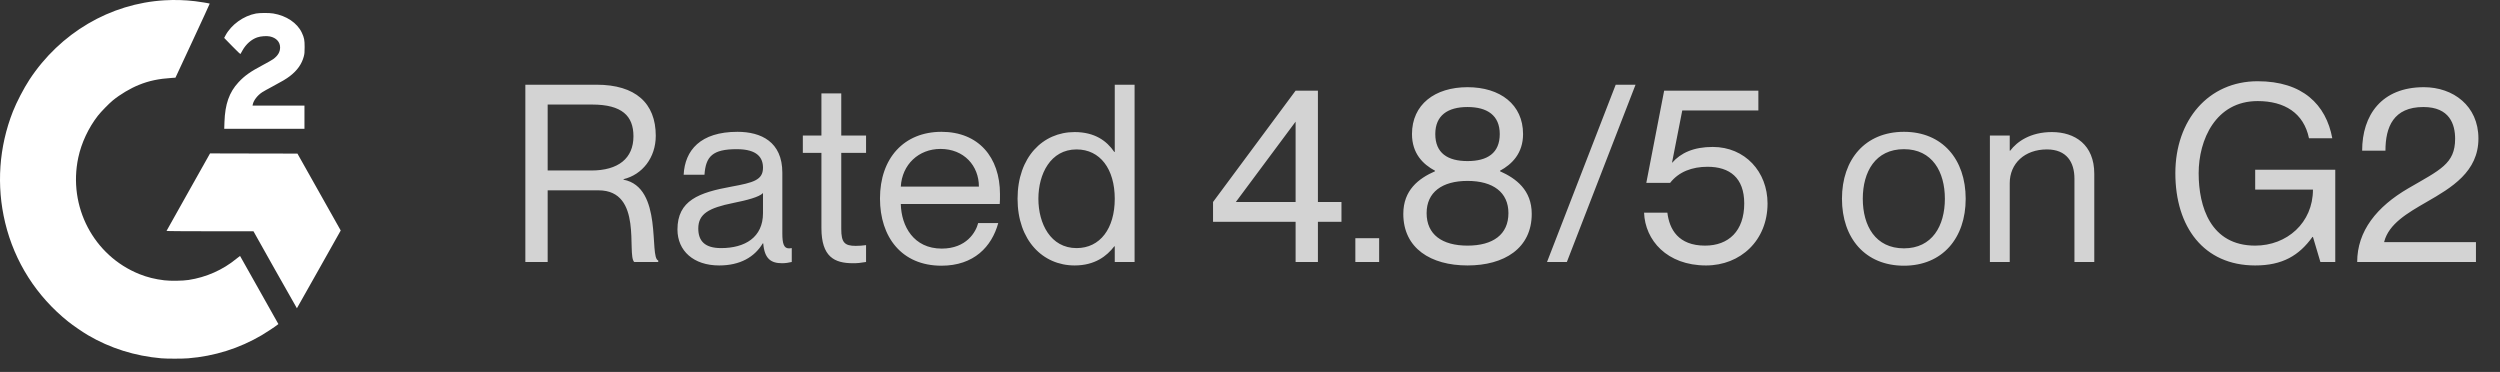<svg width="121" height="18" viewBox="0 0 121 18" fill="none" xmlns="http://www.w3.org/2000/svg">
<rect x="0" y="0" width="121" height="18" fill="#333333" stroke="none"/>
<path fill-rule="evenodd" clip-rule="evenodd" d="M7.959 0.015C5.331 0.17 2.911 1.593 1.423 3.859C1.15 4.276 0.803 4.943 0.626 5.392C-0.052 7.115 -0.182 8.983 0.25 10.78C0.707 12.676 1.765 14.336 3.3 15.565C3.526 15.746 3.999 16.071 4.254 16.221C5.332 16.854 6.529 17.231 7.809 17.342C8.074 17.365 8.827 17.365 9.109 17.342C10.379 17.24 11.584 16.861 12.67 16.222C12.887 16.095 13.322 15.807 13.434 15.716L13.474 15.685L12.548 14.039C12.039 13.133 11.62 12.39 11.618 12.387C11.616 12.384 11.534 12.447 11.437 12.527C10.785 13.063 9.982 13.419 9.13 13.55C8.847 13.594 8.25 13.603 7.954 13.567C7.509 13.514 7.12 13.418 6.742 13.265C4.528 12.372 3.284 9.997 3.789 7.626C3.939 6.919 4.283 6.185 4.736 5.603C4.885 5.411 5.274 5.013 5.46 4.86C5.818 4.567 6.307 4.276 6.725 4.108C7.219 3.908 7.678 3.812 8.33 3.77L8.492 3.76L9.325 1.971C9.783 0.987 10.155 0.179 10.151 0.175C10.138 0.162 9.67 0.085 9.441 0.058C8.937 -0.001 8.46 -0.015 7.959 0.015ZM12.389 0.654C11.783 0.767 11.188 1.197 10.908 1.725L10.85 1.835L11.239 2.234C11.498 2.5 11.632 2.625 11.64 2.611C11.647 2.599 11.691 2.52 11.738 2.437C11.907 2.137 12.168 1.907 12.448 1.81C12.617 1.751 12.905 1.73 13.063 1.764C13.37 1.829 13.556 2.029 13.557 2.295C13.557 2.516 13.453 2.694 13.223 2.862C13.162 2.906 12.93 3.039 12.707 3.156C12.116 3.468 11.835 3.667 11.539 3.987C11.094 4.467 10.892 5.041 10.864 5.905L10.853 6.233H12.794H14.736V5.673V5.112H13.479H12.222L12.234 5.055C12.274 4.858 12.459 4.618 12.686 4.467C12.747 4.426 12.978 4.297 13.198 4.181C13.643 3.945 13.859 3.816 14.03 3.685C14.388 3.41 14.607 3.1 14.705 2.729C14.738 2.601 14.744 2.537 14.744 2.282C14.744 1.935 14.724 1.829 14.608 1.581C14.387 1.111 13.862 0.758 13.225 0.652C13.028 0.619 12.571 0.621 12.389 0.654ZM9.116 9.293C8.538 10.32 8.063 11.168 8.06 11.176C8.056 11.186 8.91 11.193 10.161 11.193L12.268 11.194L13.316 13.06C13.893 14.086 14.367 14.923 14.37 14.92C14.373 14.917 14.852 14.069 15.434 13.035L16.491 11.156L15.892 10.092C15.563 9.507 15.092 8.669 14.845 8.231L14.396 7.434L12.281 7.43L10.166 7.425L9.116 9.293Z" fill="white"/>
<path d="M25.427 12.68V4.1H28.871C30.755 4.1 31.739 4.988 31.739 6.572C31.739 7.64 31.079 8.456 30.179 8.672V8.696C32.111 9.068 31.403 12.464 31.859 12.608V12.68H30.695C30.323 12.32 31.139 9.212 28.967 9.212H26.507V12.68H25.427ZM26.507 8.252H28.619C29.927 8.252 30.659 7.664 30.659 6.596C30.659 5.612 30.107 5.06 28.655 5.06H26.507V8.252ZM34.805 12.848C33.569 12.848 32.789 12.14 32.789 11.108C32.789 9.704 33.821 9.32 35.405 9.032C36.449 8.84 36.929 8.72 36.929 8.12C36.929 7.64 36.665 7.22 35.657 7.22C34.493 7.22 34.157 7.568 34.097 8.456H33.089C33.149 7.28 33.893 6.38 35.693 6.38C36.833 6.38 37.865 6.86 37.865 8.36V11.3C37.865 11.78 37.937 12.02 38.177 12.02C38.213 12.02 38.249 12.02 38.321 12.008V12.68C38.165 12.716 38.021 12.74 37.853 12.74C37.325 12.74 37.001 12.536 36.941 11.78H36.917C36.521 12.44 35.825 12.848 34.805 12.848ZM33.797 11.06C33.797 11.66 34.109 12.008 34.901 12.008C36.053 12.008 36.929 11.492 36.929 10.316V9.344C36.749 9.536 36.149 9.692 35.489 9.824C34.301 10.064 33.797 10.352 33.797 11.06ZM41.281 12.74C40.381 12.74 39.757 12.428 39.757 11.036V7.4H38.857V6.56H39.757V4.52H40.717V6.56H41.917V7.4H40.717V11.084C40.717 11.732 40.873 11.9 41.413 11.9C41.617 11.9 41.713 11.888 41.917 11.864V12.68C41.641 12.728 41.497 12.74 41.281 12.74ZM45.567 12.86C43.635 12.86 42.591 11.468 42.591 9.608C42.591 7.652 43.755 6.38 45.567 6.38C47.355 6.38 48.399 7.604 48.399 9.392C48.399 9.572 48.399 9.776 48.387 9.872H43.599C43.623 10.952 44.223 12.032 45.579 12.032C46.779 12.032 47.235 11.228 47.343 10.796H48.315C48.003 11.936 47.139 12.86 45.567 12.86ZM43.599 9.032H47.379C47.379 8.024 46.659 7.208 45.519 7.208C44.463 7.208 43.659 7.964 43.599 9.032ZM52.01 12.848C50.474 12.848 49.25 11.636 49.25 9.62C49.25 7.604 50.474 6.392 52.01 6.392C52.994 6.392 53.57 6.824 53.93 7.352H53.954V4.1H54.914V12.68H53.954V11.924H53.93C53.57 12.392 52.994 12.848 52.01 12.848ZM50.258 9.62C50.258 10.82 50.846 12.008 52.106 12.008C53.246 12.008 53.954 11.06 53.954 9.62C53.954 8.18 53.246 7.232 52.106 7.232C50.846 7.232 50.258 8.42 50.258 9.62ZM62.707 12.68V10.736H58.711V9.776L62.707 4.388H63.787V9.776H64.927V10.736H63.787V12.68H62.707ZM59.815 9.776H62.707V5.888L59.815 9.776ZM65.599 12.68V11.528H66.751V12.68H65.599ZM71.028 12.848C69.252 12.848 67.92 12.02 67.92 10.352C67.92 9.2 68.664 8.636 69.456 8.288V8.264C68.868 7.952 68.34 7.424 68.34 6.488C68.34 5.06 69.444 4.22 71.028 4.22C72.612 4.22 73.716 5.06 73.716 6.488C73.716 7.424 73.176 7.952 72.6 8.264V8.288C73.38 8.636 74.136 9.2 74.136 10.352C74.136 12.02 72.804 12.848 71.028 12.848ZM69.048 10.316C69.048 11.348 69.792 11.888 71.028 11.888C72.264 11.888 73.008 11.348 73.008 10.316C73.008 9.308 72.264 8.756 71.028 8.756C69.792 8.756 69.048 9.308 69.048 10.316ZM69.468 6.488C69.468 7.412 70.068 7.796 71.028 7.796C71.988 7.796 72.588 7.412 72.588 6.488C72.588 5.588 71.988 5.18 71.028 5.18C70.068 5.18 69.468 5.588 69.468 6.488ZM74.876 12.68L78.2 4.1H79.16L75.836 12.68H74.876ZM82.573 12.848C80.677 12.848 79.621 11.624 79.573 10.292H80.701C80.797 11.096 81.229 11.888 82.525 11.888C83.665 11.888 84.421 11.18 84.421 9.848C84.421 8.6 83.713 8.072 82.645 8.072C81.901 8.072 81.253 8.312 80.833 8.852H79.681L80.545 4.388H85.105V5.348H81.421L80.929 7.856V7.88C81.349 7.4 81.973 7.112 82.897 7.112C84.457 7.112 85.549 8.312 85.549 9.848C85.549 11.636 84.241 12.848 82.573 12.848ZM92.151 12.86C90.279 12.86 89.151 11.528 89.151 9.62C89.151 7.712 90.279 6.38 92.151 6.38C94.011 6.38 95.139 7.712 95.139 9.62C95.139 11.528 94.011 12.86 92.151 12.86ZM90.159 9.62C90.159 10.928 90.772 12.02 92.151 12.02C93.519 12.02 94.132 10.928 94.132 9.62C94.132 8.312 93.519 7.22 92.151 7.22C90.772 7.22 90.159 8.312 90.159 9.62ZM100.403 8.648C100.403 7.856 100.031 7.232 99.071 7.232C97.991 7.232 97.271 7.916 97.271 8.864V12.68H96.311V6.56H97.271V7.292H97.295C97.619 6.86 98.267 6.392 99.311 6.392C100.427 6.392 101.363 7.004 101.363 8.408V12.68H100.403V8.648ZM109.151 12.848C106.655 12.848 105.287 10.976 105.287 8.384C105.287 5.804 106.895 3.932 109.271 3.932C111.443 3.932 112.583 5.06 112.883 6.692H111.755C111.503 5.468 110.567 4.892 109.271 4.892C107.231 4.892 106.415 6.776 106.415 8.384C106.415 10.004 106.991 11.888 109.151 11.888C110.687 11.888 111.947 10.784 111.947 9.176H109.151V8.216H113.027V12.68H112.307L111.947 11.468H111.923C111.275 12.368 110.471 12.848 109.151 12.848ZM114.088 12.68C114.088 11.18 115.036 10.004 116.56 9.116C118.108 8.216 118.828 7.928 118.828 6.716C118.828 6.02 118.564 5.18 117.292 5.18C115.84 5.18 115.456 6.152 115.456 7.292H114.328C114.328 5.576 115.264 4.22 117.316 4.22C118.732 4.22 119.956 5.12 119.956 6.704C119.956 8.312 118.66 9.08 117.448 9.776C116.512 10.316 115.624 10.832 115.396 11.696V11.72H119.836V12.68H114.088Z" fill="#D3D3D3"/>
</svg>
